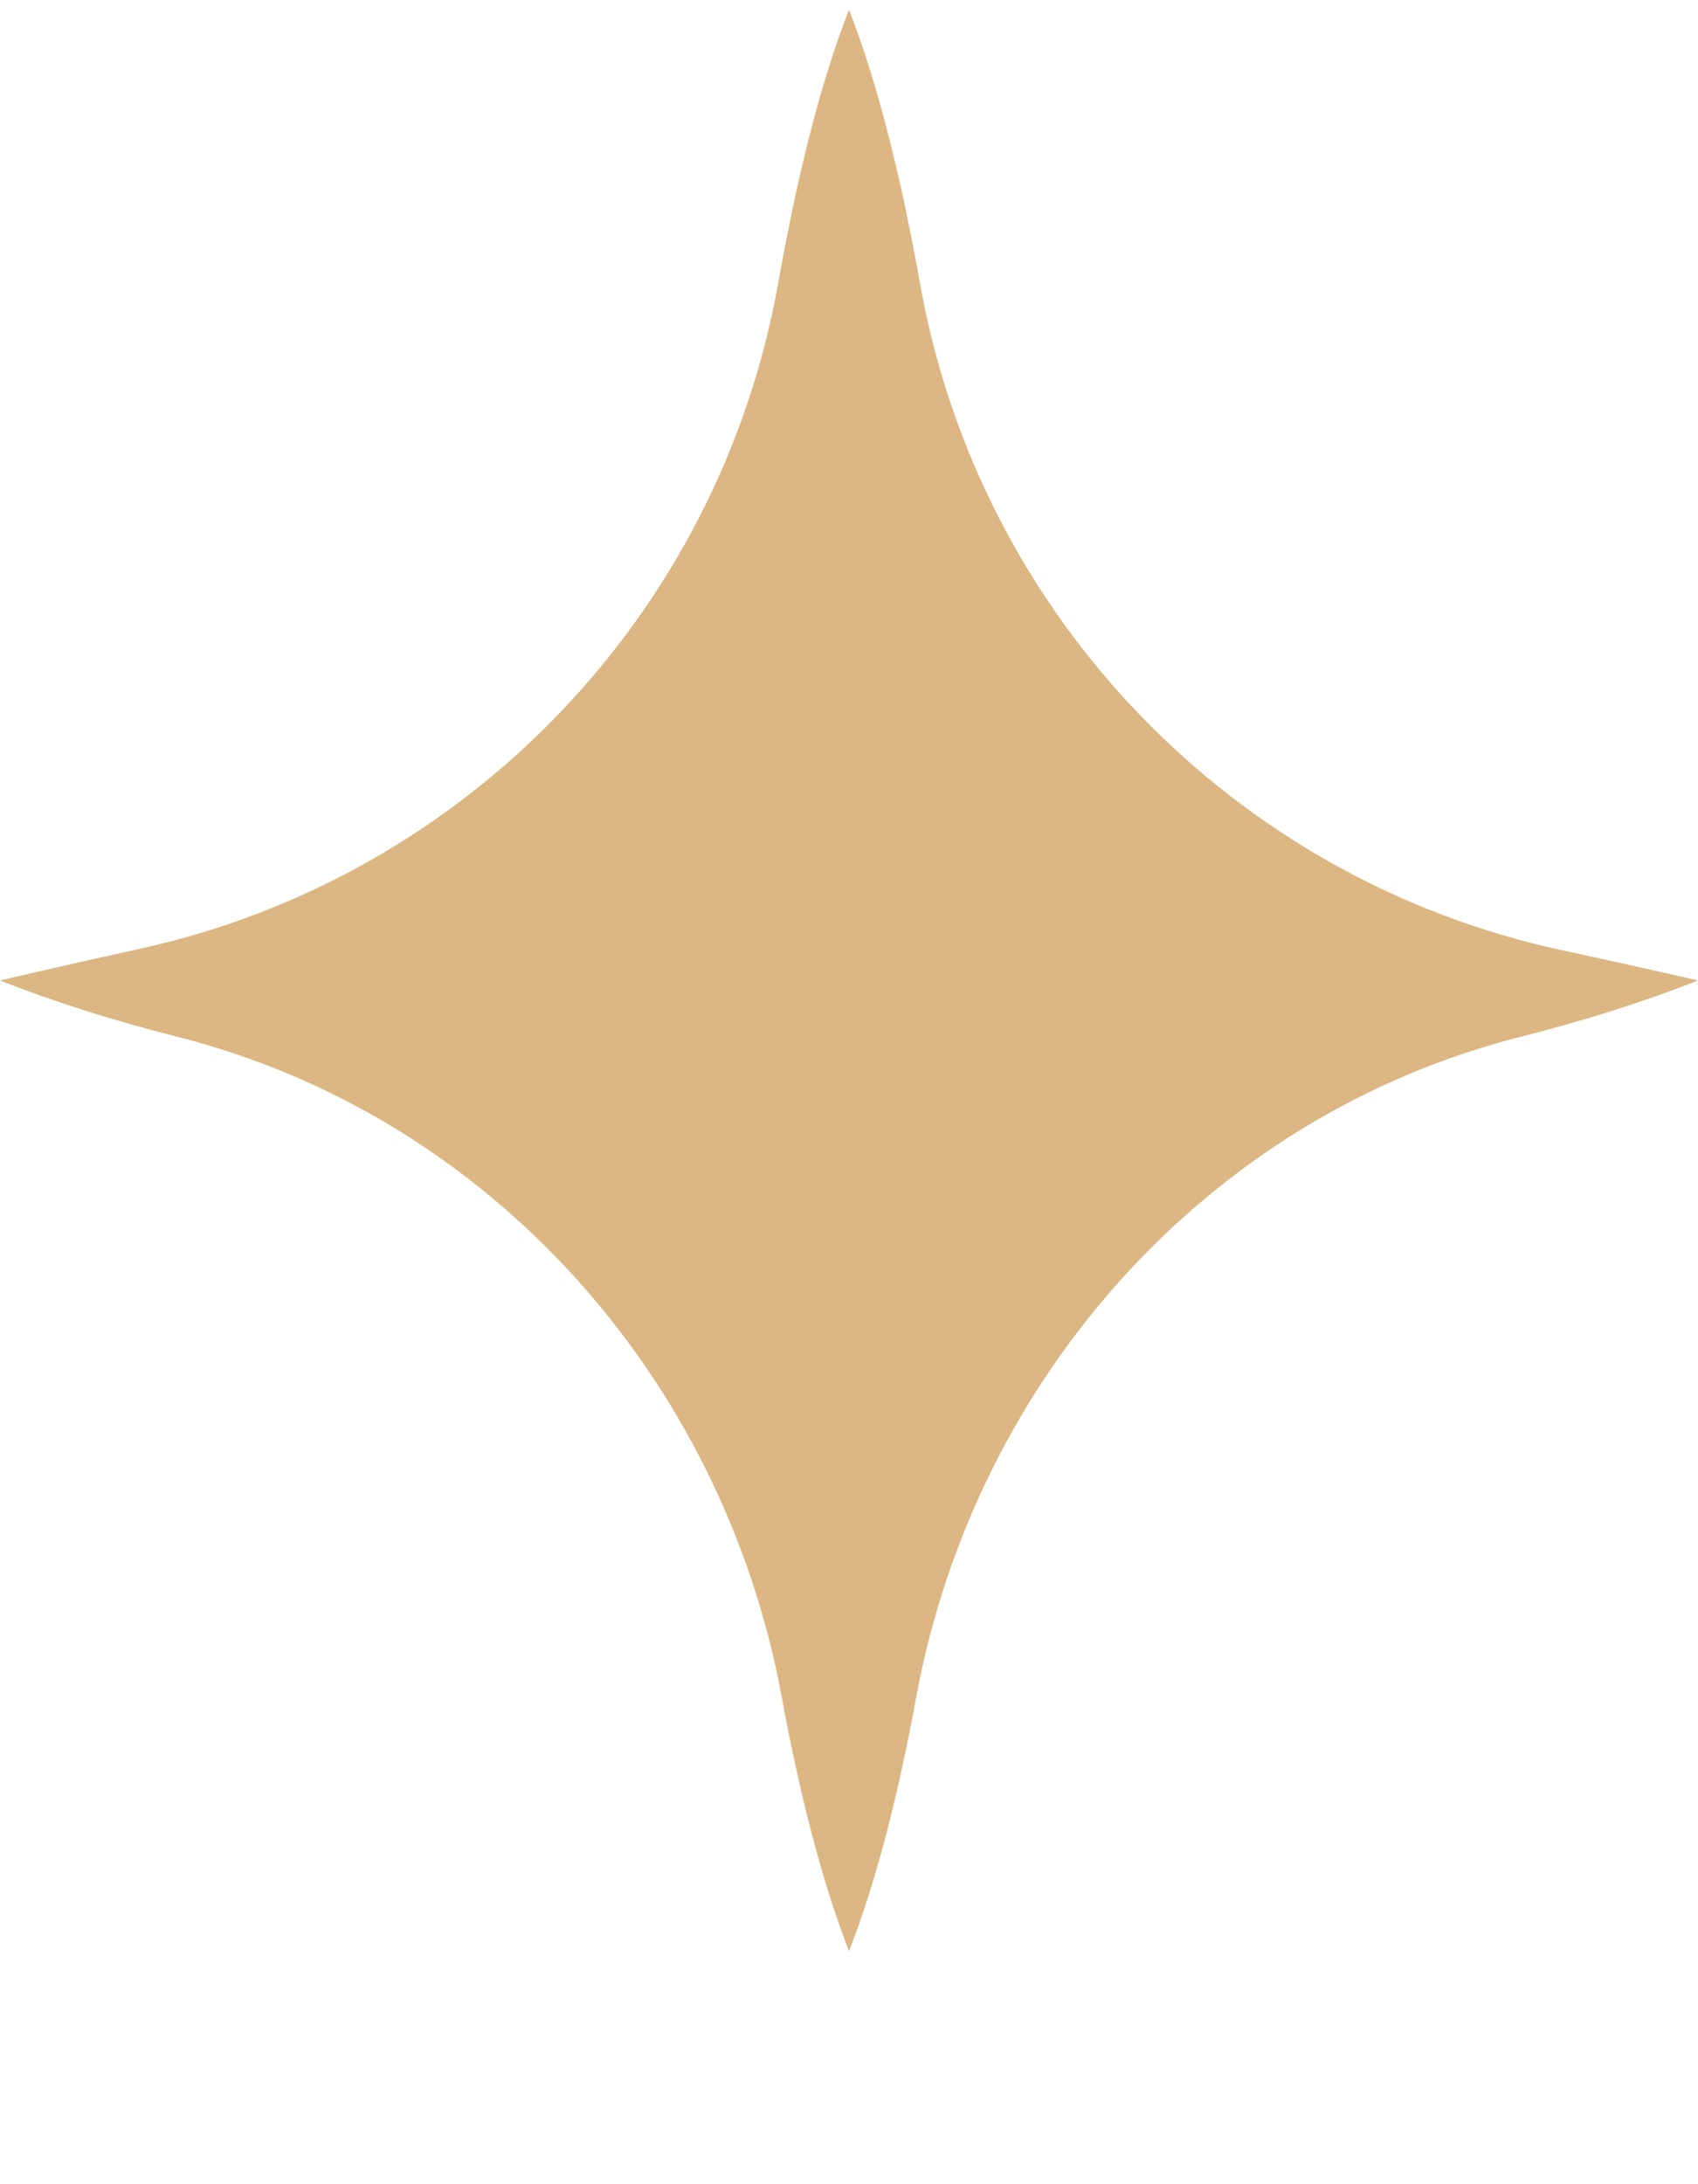 <?xml version="1.0" encoding="UTF-8"?> <svg xmlns="http://www.w3.org/2000/svg" width="7" height="9" viewBox="0 0 7 9" fill="none"> <path d="M0 4.04C0.23 4.131 0.477 4.208 0.731 4.272C2.017 4.598 2.978 5.675 3.222 6.989C3.294 7.381 3.386 7.747 3.5 8.04C3.615 7.747 3.706 7.381 3.778 6.989C4.022 5.675 4.983 4.598 6.269 4.272C6.523 4.208 6.77 4.131 7 4.04C7 4.04 6.772 3.987 6.437 3.915C5.086 3.623 4.037 2.54 3.793 1.169C3.718 0.748 3.622 0.351 3.5 0.04C3.378 0.351 3.283 0.746 3.208 1.167C2.964 2.534 1.92 3.616 0.574 3.91C0.232 3.985 0 4.04 0 4.04Z" fill="#DCB783"></path> </svg> 